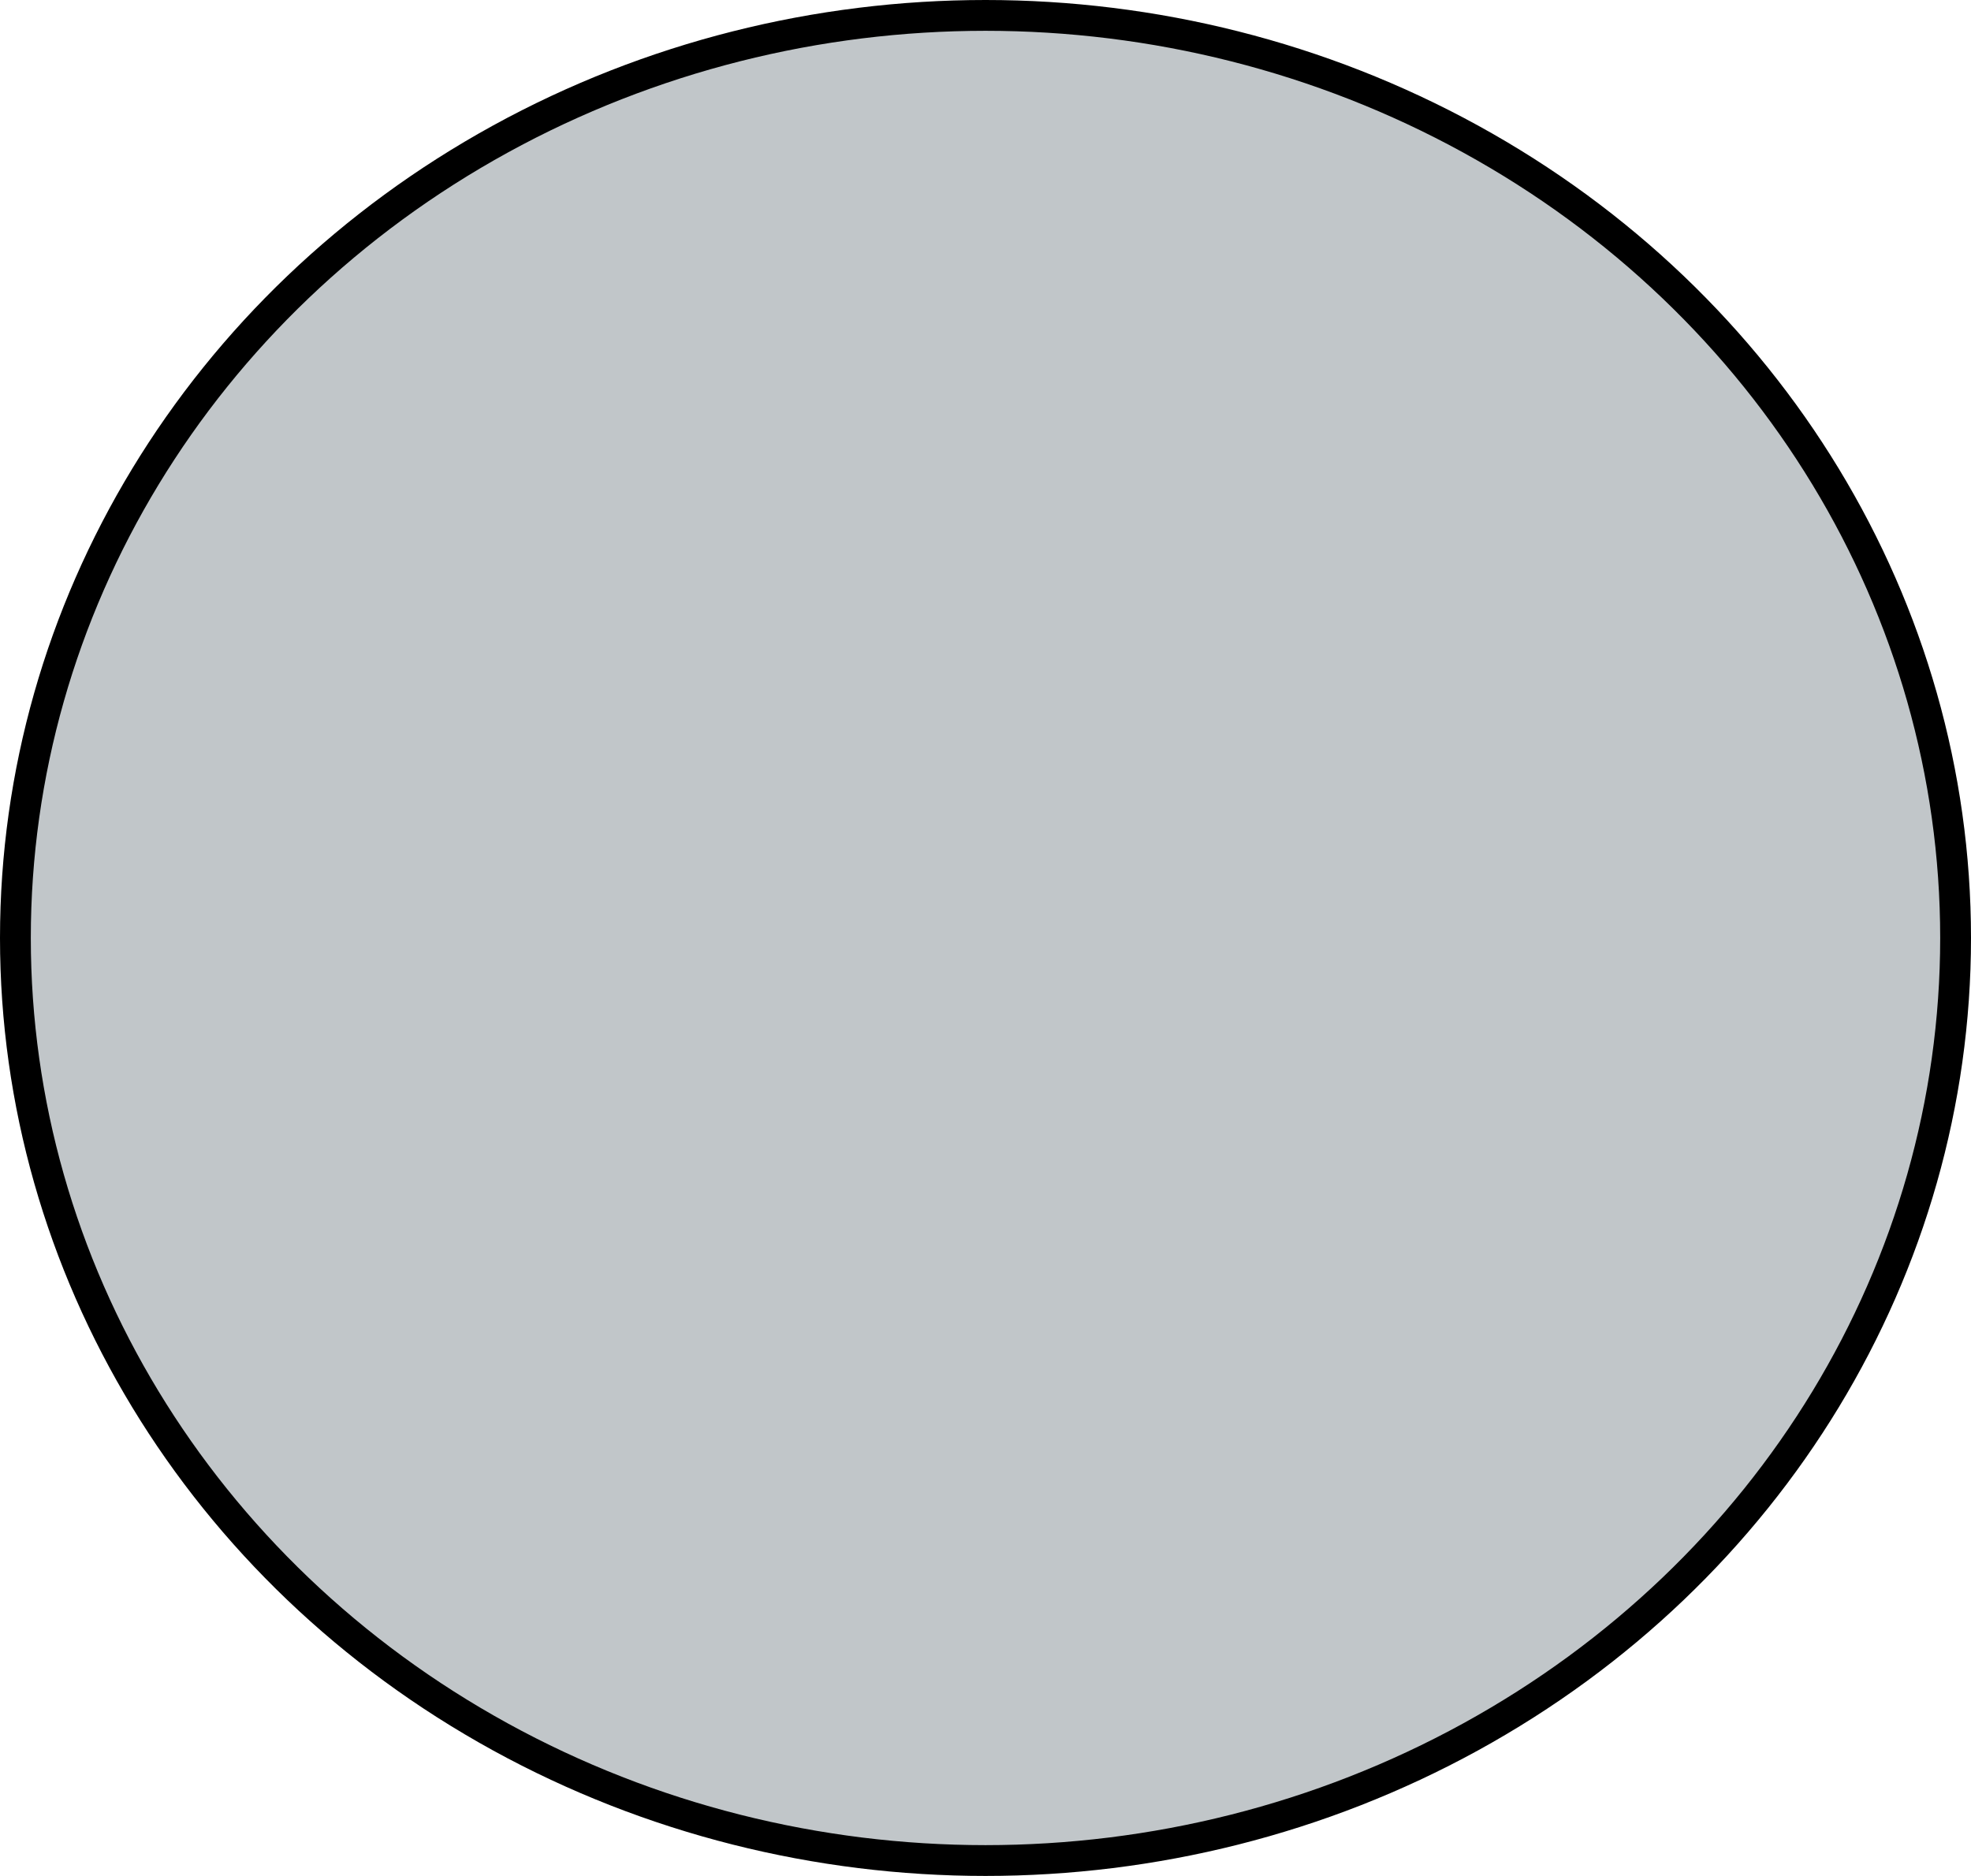 <?xml version="1.0" encoding="UTF-8" standalone="no"?>
<svg xmlns:inkscape="http://www.inkscape.org/namespaces/inkscape" xmlns:sodipodi="http://sodipodi.sourceforge.net/DTD/sodipodi-0.dtd" xmlns="http://www.w3.org/2000/svg" xmlns:svg="http://www.w3.org/2000/svg" width="40.558mm" height="38.61mm" viewBox="0 0 40.558 38.61" version="1.1" id="svg1">
  <defs id="defs1"></defs>
  <g id="layer1" transform="translate(-68.361,-71.061)">
    <ellipse style="fill:#c1c6c9;stroke:#000000;stroke-width:0.634;paint-order:stroke fill markers;fill-opacity:1" id="path1" cx="88.64" cy="90.366" rx="19.962" ry="18.988"></ellipse>
  </g>
</svg>

